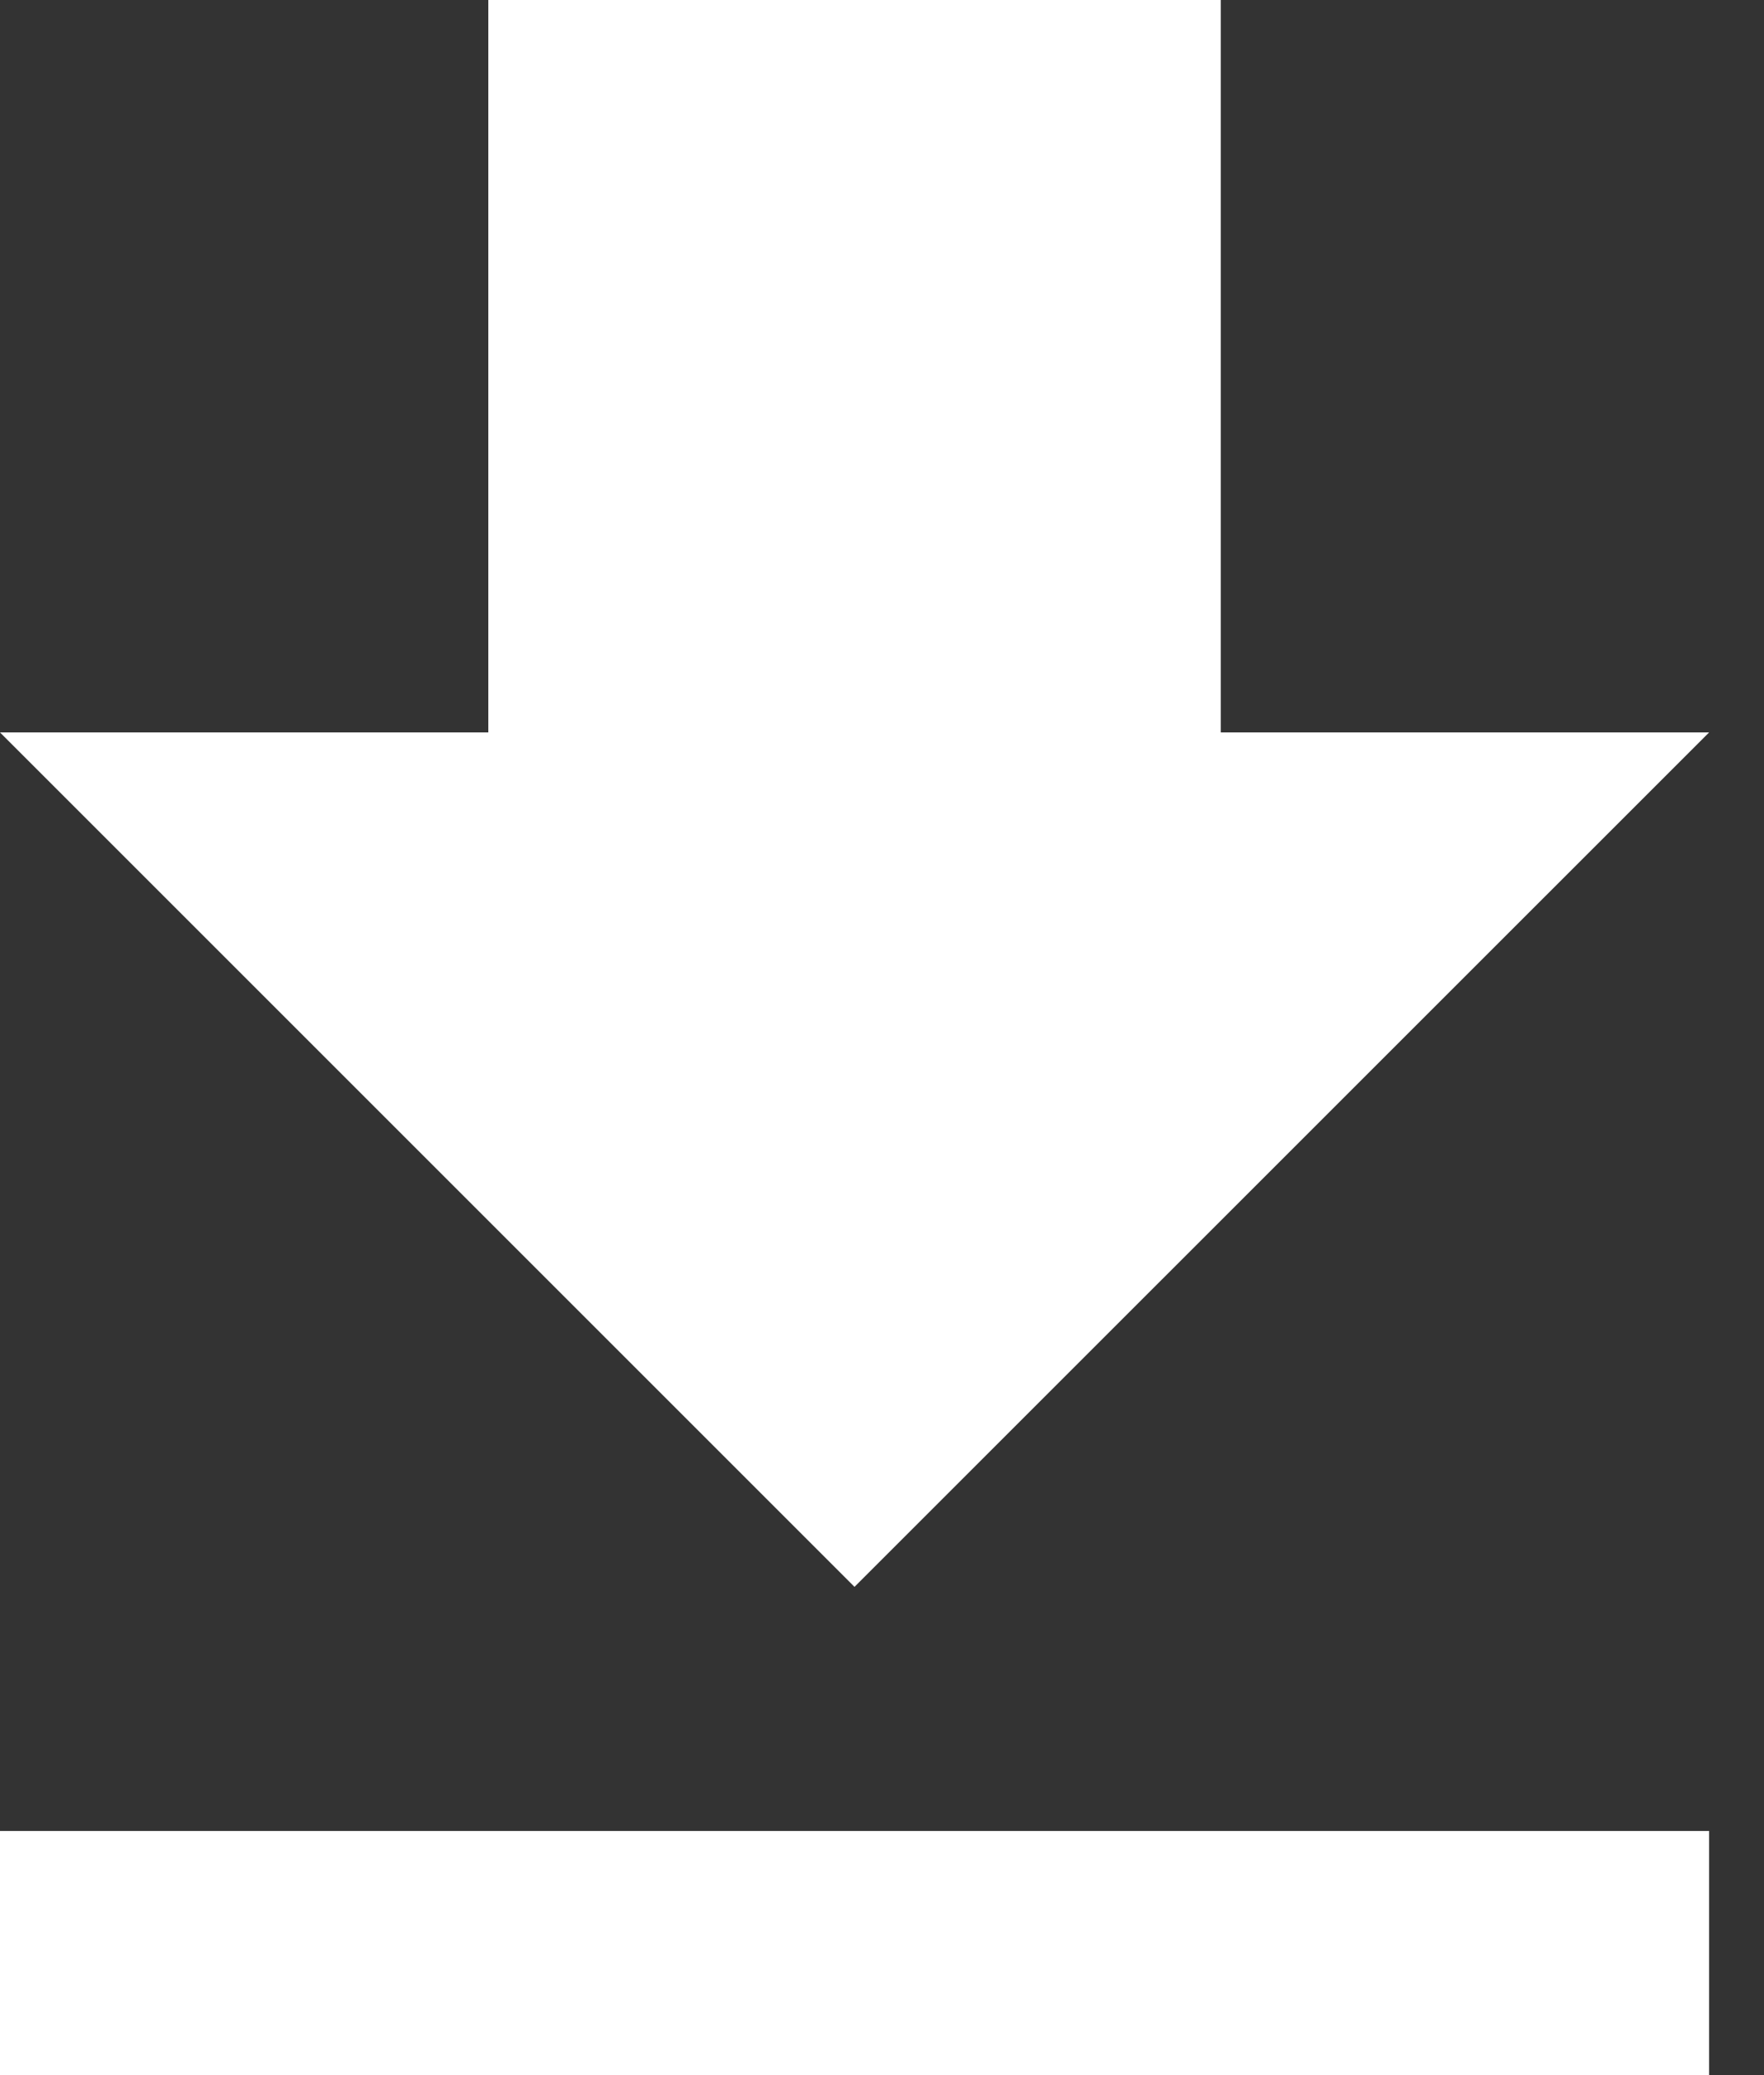 <svg width="17" height="20" viewBox="0 0 17 20" fill="none" xmlns="http://www.w3.org/2000/svg">
<rect x="0" y="0" width="17" height="20" fill="#333333" stroke="none"/>
<path d="M0 20H16.471V17.647H0V20ZM16.471 7.059H11.765V0H4.706V7.059H0L8.235 15.294L16.471 7.059Z" fill="white"/>
</svg>
